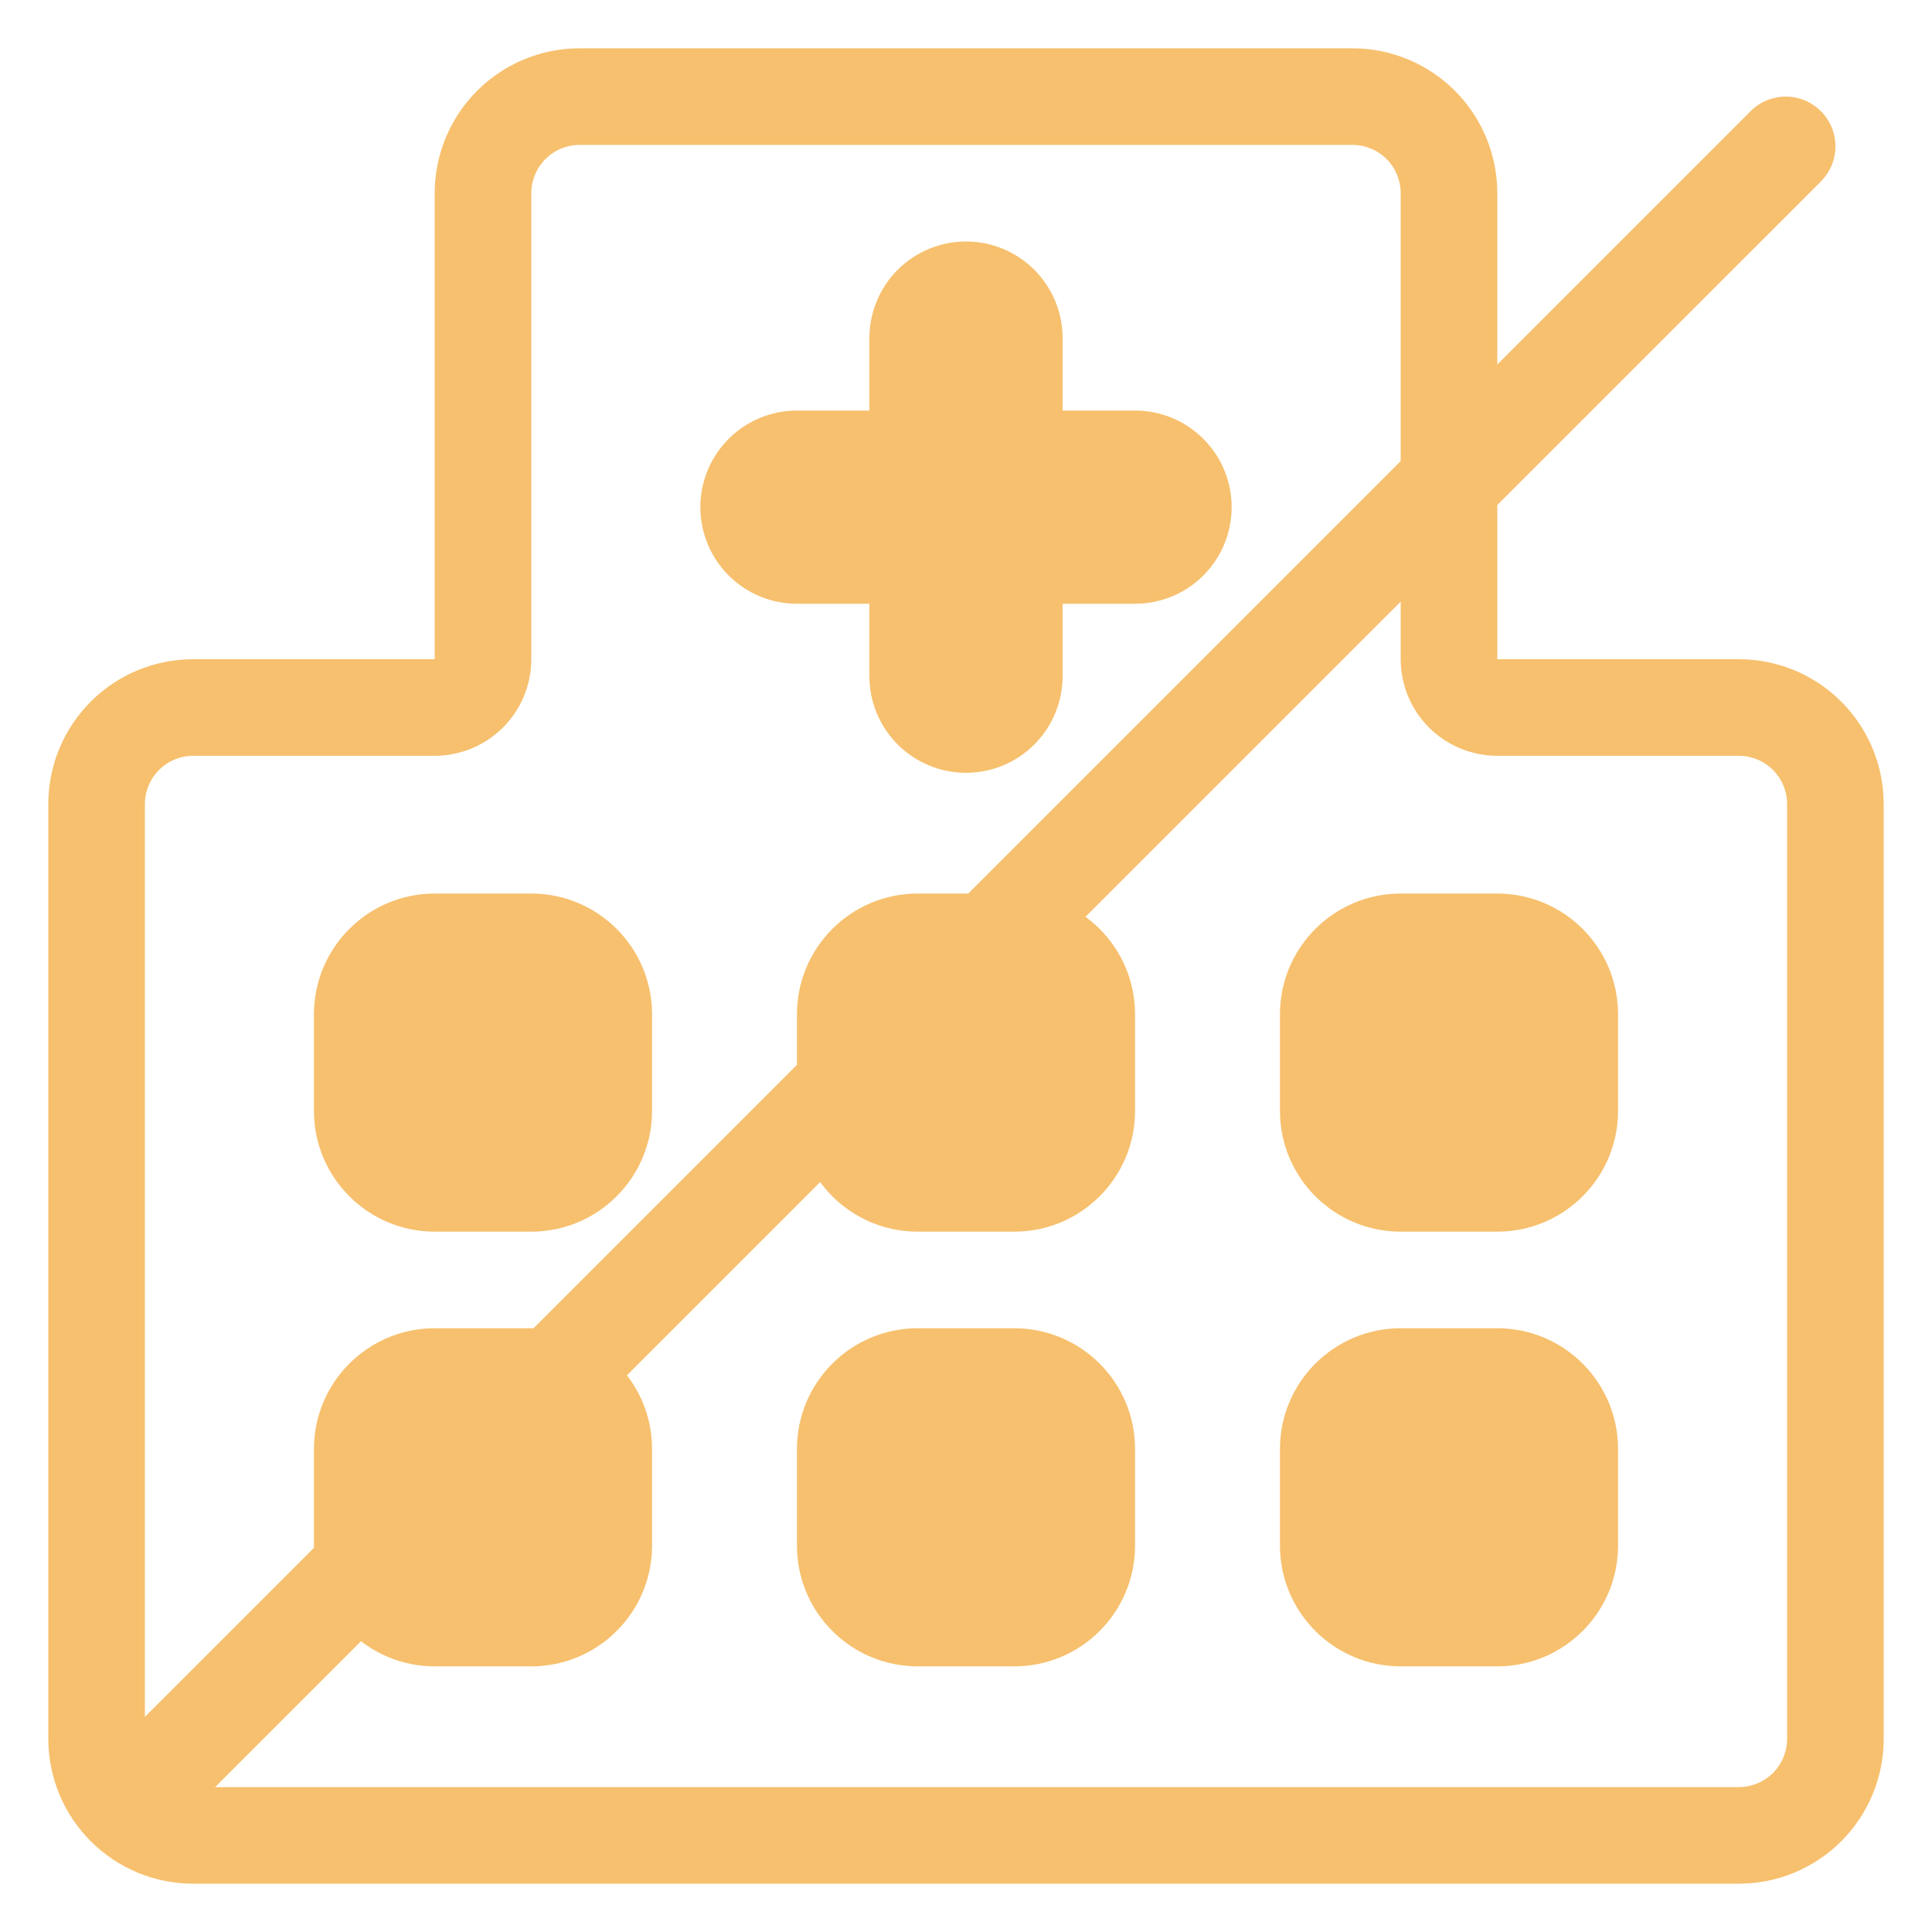 <svg width="72" height="72" viewBox="0 0 72 72" fill="none" xmlns="http://www.w3.org/2000/svg">
<path fill-rule="evenodd" clip-rule="evenodd" d="M45.9 18.9C45.9 17.945 45.521 17.03 44.846 16.355C44.17 15.679 43.255 15.3 42.3 15.3H29.7C28.745 15.3 27.829 15.679 27.154 16.355C26.479 17.03 26.1 17.945 26.1 18.9C26.1 19.855 26.479 20.77 27.154 21.446C27.829 22.121 28.745 22.5 29.7 22.5H42.3C43.255 22.5 44.17 22.121 44.846 21.446C45.521 20.77 45.9 19.855 45.9 18.9Z" fill="#F7C06E"/>
<path fill-rule="evenodd" clip-rule="evenodd" d="M36 28.8C36.955 28.8 37.87 28.421 38.545 27.746C39.221 27.07 39.6 26.155 39.6 25.2V12.6C39.6 11.645 39.221 10.729 38.545 10.054C37.87 9.379 36.955 9 36 9C35.045 9 34.129 9.379 33.454 10.054C32.779 10.729 32.4 11.645 32.4 12.6V25.2C32.4 26.155 32.779 27.07 33.454 27.746C34.129 28.421 35.045 28.8 36 28.8Z" fill="#F7C06E"/>
<path fill-rule="evenodd" clip-rule="evenodd" d="M50.4 5.4C50.877 5.4 51.335 5.59 51.673 5.927C52.01 6.265 52.2 6.723 52.2 7.2V24.567C52.2 25.521 52.579 26.437 53.254 27.112C53.929 27.787 54.845 28.166 55.8 28.166H64.8C65.277 28.166 65.735 28.356 66.073 28.694C66.41 29.031 66.6 29.489 66.6 29.966V64.8C66.6 65.277 66.41 65.735 66.073 66.073C65.735 66.41 65.277 66.6 64.8 66.6H7.2C6.723 66.6 6.265 66.41 5.927 66.073C5.59 65.735 5.4 65.277 5.4 64.8V29.966C5.4 29.489 5.59 29.031 5.927 28.694C6.265 28.356 6.723 28.166 7.2 28.166H16.2C17.155 28.166 18.07 27.787 18.745 27.112C19.421 26.437 19.8 25.521 19.8 24.567V7.2C19.8 6.723 19.99 6.265 20.327 5.927C20.665 5.59 21.123 5.4 21.6 5.4H50.4ZM55.8 7.2C55.8 5.768 55.231 4.394 54.218 3.382C53.206 2.369 51.832 1.8 50.4 1.8H21.6C20.168 1.8 18.794 2.369 17.782 3.382C16.769 4.394 16.2 5.768 16.2 7.2V24.567H7.2C5.768 24.567 4.394 25.135 3.382 26.148C2.369 27.161 1.8 28.534 1.8 29.966V64.8C1.8 66.232 2.369 67.606 3.382 68.618C4.394 69.631 5.768 70.2 7.2 70.2H64.8C66.232 70.2 67.606 69.631 68.618 68.618C69.631 67.606 70.2 66.232 70.2 64.8V29.966C70.2 28.534 69.631 27.161 68.618 26.148C67.606 25.135 66.232 24.567 64.8 24.567H55.8V7.2Z" fill="#F7C06E"/>
<path d="M59.4 37.8C59.4 36.845 59.021 35.929 58.346 35.254C57.67 34.579 56.755 34.2 55.8 34.2H52.2C51.245 34.2 50.33 34.579 49.654 35.254C48.979 35.929 48.6 36.845 48.6 37.8V41.4C48.6 42.355 48.979 43.27 49.654 43.946C50.33 44.621 51.245 45 52.2 45H55.8C56.755 45 57.67 44.621 58.346 43.946C59.021 43.27 59.4 42.355 59.4 41.4V37.8Z" fill="#F7C06E"/>
<path fill-rule="evenodd" clip-rule="evenodd" d="M60.3 37.8C60.3 35.316 58.284 33.3 55.8 33.3H52.2C49.716 33.3 47.7 35.316 47.7 37.8V41.4C47.7 43.884 49.716 45.9 52.2 45.9H55.8C58.284 45.9 60.3 43.884 60.3 41.4V37.8ZM55.8 35.1C56.516 35.1 57.203 35.385 57.709 35.891C58.216 36.397 58.5 37.084 58.5 37.8V41.4C58.5 42.89 57.29 44.1 55.8 44.1H52.2C51.484 44.1 50.797 43.816 50.291 43.309C49.785 42.803 49.5 42.116 49.5 41.4V37.8C49.5 37.084 49.785 36.397 50.291 35.891C50.797 35.385 51.484 35.1 52.2 35.1H55.8Z" fill="#F7C06E"/>
<path d="M41.4 37.8C41.4 36.845 41.021 35.929 40.346 35.254C39.67 34.579 38.755 34.2 37.8 34.2H34.2C33.245 34.2 32.33 34.579 31.654 35.254C30.979 35.929 30.6 36.845 30.6 37.8V41.4C30.6 42.355 30.979 43.27 31.654 43.946C32.33 44.621 33.245 45 34.2 45H37.8C38.755 45 39.67 44.621 40.346 43.946C41.021 43.27 41.4 42.355 41.4 41.4V37.8Z" fill="#F7C06E"/>
<path fill-rule="evenodd" clip-rule="evenodd" d="M42.3 37.8C42.3 35.316 40.284 33.3 37.8 33.3H34.2C31.716 33.3 29.7 35.316 29.7 37.8V41.4C29.7 43.884 31.716 45.9 34.2 45.9H37.8C40.284 45.9 42.3 43.884 42.3 41.4V37.8ZM37.8 35.1C38.516 35.1 39.203 35.385 39.709 35.891C40.216 36.397 40.5 37.084 40.5 37.8V41.4C40.5 42.89 39.29 44.1 37.8 44.1H34.2C33.484 44.1 32.797 43.816 32.291 43.309C31.785 42.803 31.5 42.116 31.5 41.4V37.8C31.5 37.084 31.785 36.397 32.291 35.891C32.797 35.385 33.484 35.1 34.2 35.1H37.8Z" fill="#F7C06E"/>
<path d="M23.4 37.8C23.4 36.845 23.021 35.929 22.346 35.254C21.67 34.579 20.755 34.2 19.8 34.2H16.2C15.245 34.2 14.329 34.579 13.654 35.254C12.979 35.929 12.6 36.845 12.6 37.8V41.4C12.6 42.355 12.979 43.27 13.654 43.946C14.329 44.621 15.245 45 16.2 45H19.8C20.755 45 21.67 44.621 22.346 43.946C23.021 43.27 23.4 42.355 23.4 41.4V37.8Z" fill="#F7C06E"/>
<path fill-rule="evenodd" clip-rule="evenodd" d="M24.3 37.8C24.3 35.316 22.284 33.3 19.8 33.3H16.2C13.716 33.3 11.7 35.316 11.7 37.8V41.4C11.7 43.884 13.716 45.9 16.2 45.9H19.8C22.284 45.9 24.3 43.884 24.3 41.4V37.8ZM19.8 35.1C20.516 35.1 21.203 35.385 21.709 35.891C22.216 36.397 22.5 37.084 22.5 37.8V41.4C22.5 42.89 21.29 44.1 19.8 44.1H16.2C15.484 44.1 14.797 43.816 14.291 43.309C13.784 42.803 13.5 42.116 13.5 41.4V37.8C13.5 37.084 13.784 36.397 14.291 35.891C14.797 35.385 15.484 35.1 16.2 35.1H19.8Z" fill="#F7C06E"/>
<path d="M59.4 54C59.4 53.045 59.021 52.13 58.346 51.455C57.67 50.779 56.755 50.4 55.8 50.4H52.2C51.245 50.4 50.33 50.779 49.654 51.455C48.979 52.13 48.6 53.045 48.6 54V57.6C48.6 58.555 48.979 59.471 49.654 60.146C50.33 60.821 51.245 61.2 52.2 61.2H55.8C56.755 61.2 57.67 60.821 58.346 60.146C59.021 59.471 59.4 58.555 59.4 57.6V54Z" fill="#F7C06E"/>
<path fill-rule="evenodd" clip-rule="evenodd" d="M60.3 54C60.3 51.516 58.284 49.5 55.8 49.5H52.2C49.716 49.5 47.7 51.516 47.7 54V57.6C47.7 60.084 49.716 62.1 52.2 62.1H55.8C58.284 62.1 60.3 60.084 60.3 57.6V54ZM55.8 51.3C56.516 51.3 57.203 51.584 57.709 52.091C58.216 52.597 58.5 53.284 58.5 54V57.6C58.5 59.09 57.29 60.3 55.8 60.3H52.2C51.484 60.3 50.797 60.016 50.291 59.509C49.785 59.003 49.5 58.316 49.5 57.6V54C49.5 53.284 49.785 52.597 50.291 52.091C50.797 51.584 51.484 51.3 52.2 51.3H55.8Z" fill="#F7C06E"/>
<path d="M41.4 54C41.4 53.045 41.021 52.13 40.346 51.455C39.67 50.779 38.755 50.4 37.8 50.4H34.2C33.245 50.4 32.33 50.779 31.654 51.455C30.979 52.13 30.6 53.045 30.6 54V57.6C30.6 58.555 30.979 59.471 31.654 60.146C32.33 60.821 33.245 61.2 34.2 61.2H37.8C38.755 61.2 39.67 60.821 40.346 60.146C41.021 59.471 41.4 58.555 41.4 57.6V54Z" fill="#F7C06E"/>
<path fill-rule="evenodd" clip-rule="evenodd" d="M42.3 54C42.3 51.516 40.284 49.5 37.8 49.5H34.2C31.716 49.5 29.7 51.516 29.7 54V57.6C29.7 60.084 31.716 62.1 34.2 62.1H37.8C40.284 62.1 42.3 60.084 42.3 57.6V54ZM37.8 51.3C38.516 51.3 39.203 51.584 39.709 52.091C40.216 52.597 40.5 53.284 40.5 54V57.6C40.5 59.09 39.29 60.3 37.8 60.3H34.2C33.484 60.3 32.797 60.016 32.291 59.509C31.785 59.003 31.5 58.316 31.5 57.6V54C31.5 53.284 31.785 52.597 32.291 52.091C32.797 51.584 33.484 51.3 34.2 51.3H37.8Z" fill="#F7C06E"/>
<path d="M23.4 54C23.4 53.045 23.021 52.13 22.346 51.455C21.67 50.779 20.755 50.4 19.8 50.4H16.2C15.245 50.4 14.329 50.779 13.654 51.455C12.979 52.13 12.6 53.045 12.6 54V57.6C12.6 58.555 12.979 59.471 13.654 60.146C14.329 60.821 15.245 61.2 16.2 61.2H19.8C20.755 61.2 21.67 60.821 22.346 60.146C23.021 59.471 23.4 58.555 23.4 57.6V54Z" fill="#F7C06E"/>
<path fill-rule="evenodd" clip-rule="evenodd" d="M24.3 54C24.3 51.516 22.284 49.5 19.8 49.5H16.2C13.716 49.5 11.7 51.516 11.7 54V57.6C11.7 60.084 13.716 62.1 16.2 62.1H19.8C22.284 62.1 24.3 60.084 24.3 57.6V54ZM19.8 51.3C20.516 51.3 21.203 51.584 21.709 52.091C22.216 52.597 22.5 53.284 22.5 54V57.6C22.5 59.09 21.29 60.3 19.8 60.3H16.2C15.484 60.3 14.797 60.016 14.291 59.509C13.784 59.003 13.5 58.316 13.5 57.6V54C13.5 53.284 13.784 52.597 14.291 52.091C14.797 51.584 15.484 51.3 16.2 51.3H19.8Z" fill="#F7C06E"/>
<path d="M67.86 6.761C68.207 6.413 68.402 5.942 68.401 5.451C68.401 4.96 68.206 4.489 67.858 4.142C67.51 3.795 67.039 3.6 66.548 3.6C66.057 3.601 65.586 3.796 65.239 4.144L4.143 65.239C3.796 65.586 3.601 66.057 3.601 66.548C3.601 67.039 3.796 67.509 4.143 67.856C4.491 68.204 4.961 68.398 5.452 68.398C5.943 68.398 6.414 68.204 6.761 67.856L67.86 6.761Z" fill="#F7C06E"/>
</svg>
